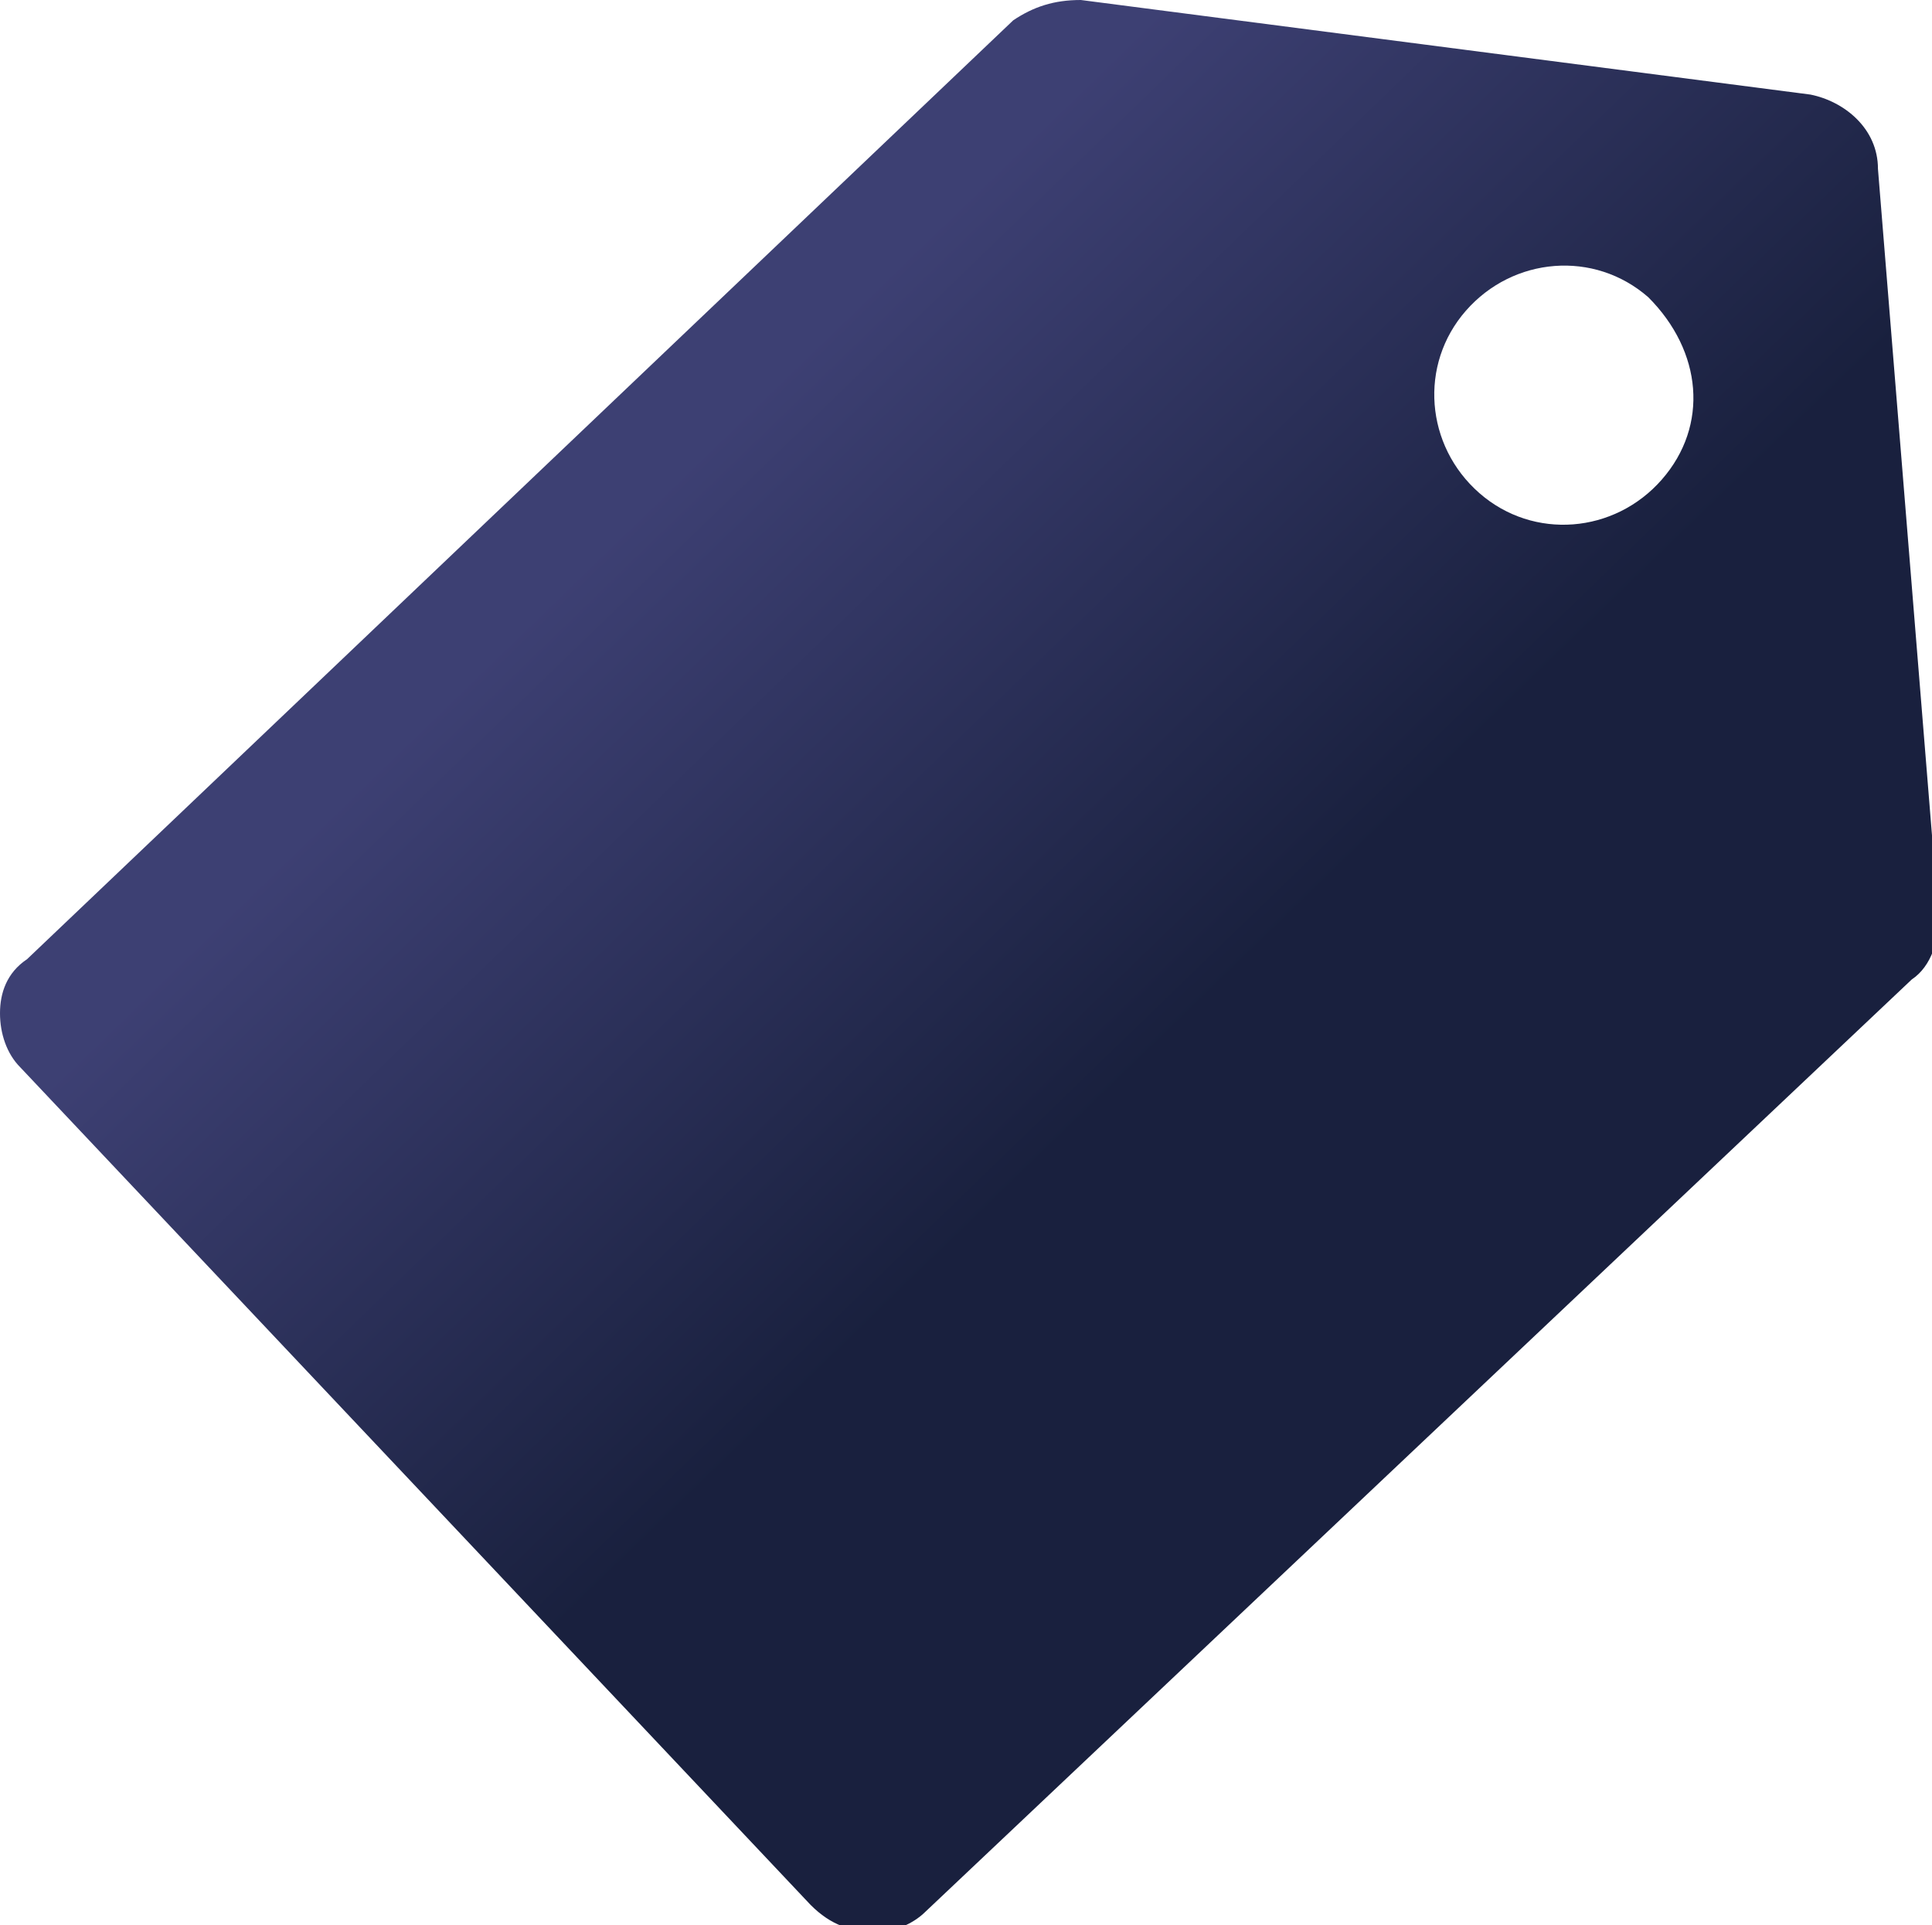 <?xml version="1.0" encoding="UTF-8"?> <!-- Generator: Adobe Illustrator 25.1.0, SVG Export Plug-In . SVG Version: 6.00 Build 0) --> <svg xmlns="http://www.w3.org/2000/svg" xmlns:xlink="http://www.w3.org/1999/xlink" version="1.1" id="Layer_2" x="0px" y="0px" viewBox="0 0 28.6 28.5" style="enable-background:new 0 0 28.6 28.5;" xml:space="preserve"> <style type="text/css"> .st0{opacity:0.9;fill:url(#SVGID_1_);} .st1{opacity:0.9;fill:url(#SVGID_2_);} .st2{opacity:0.9;fill:url(#SVGID_3_);} .st3{opacity:0.9;fill:url(#SVGID_4_);} .st4{opacity:0.9;fill:url(#SVGID_5_);} .st5{opacity:0.9;fill:url(#SVGID_6_);} .st6{opacity:0.9;fill:url(#SVGID_7_);} .st7{opacity:0.9;fill:url(#SVGID_8_);} .st8{opacity:0.9;fill:url(#SVGID_9_);} </style> <g> <linearGradient id="SVGID_1_" gradientUnits="userSpaceOnUse" x1="11.081" y1="6.046" x2="25.212" y2="20.642"> <stop offset="0" style="stop-color:#282B64"></stop> <stop offset="0.543" style="stop-color:#000829"></stop> </linearGradient> <path class="st0" d="M27.8,2.5c0-0.6-0.5-1-1-1.1L16,0c-0.4,0-0.7,0.1-1,0.3L0.4,14.2C0.1,14.4,0,14.7,0,15c0,0.3,0.1,0.6,0.3,0.8 L12,28.2c0.3,0.3,0.6,0.4,1,0.4c0.2,0,0.5-0.1,0.7-0.3l14.6-13.8c0.3-0.2,0.4-0.6,0.4-0.9L27.8,2.5z M24.6,7.1 c-0.7,0.8-1.9,0.9-2.7,0.2c-0.8-0.7-0.9-1.9-0.2-2.7c0.7-0.8,1.9-0.9,2.7-0.2C25.2,5.2,25.3,6.3,24.6,7.1z"></path> </g> </svg> 